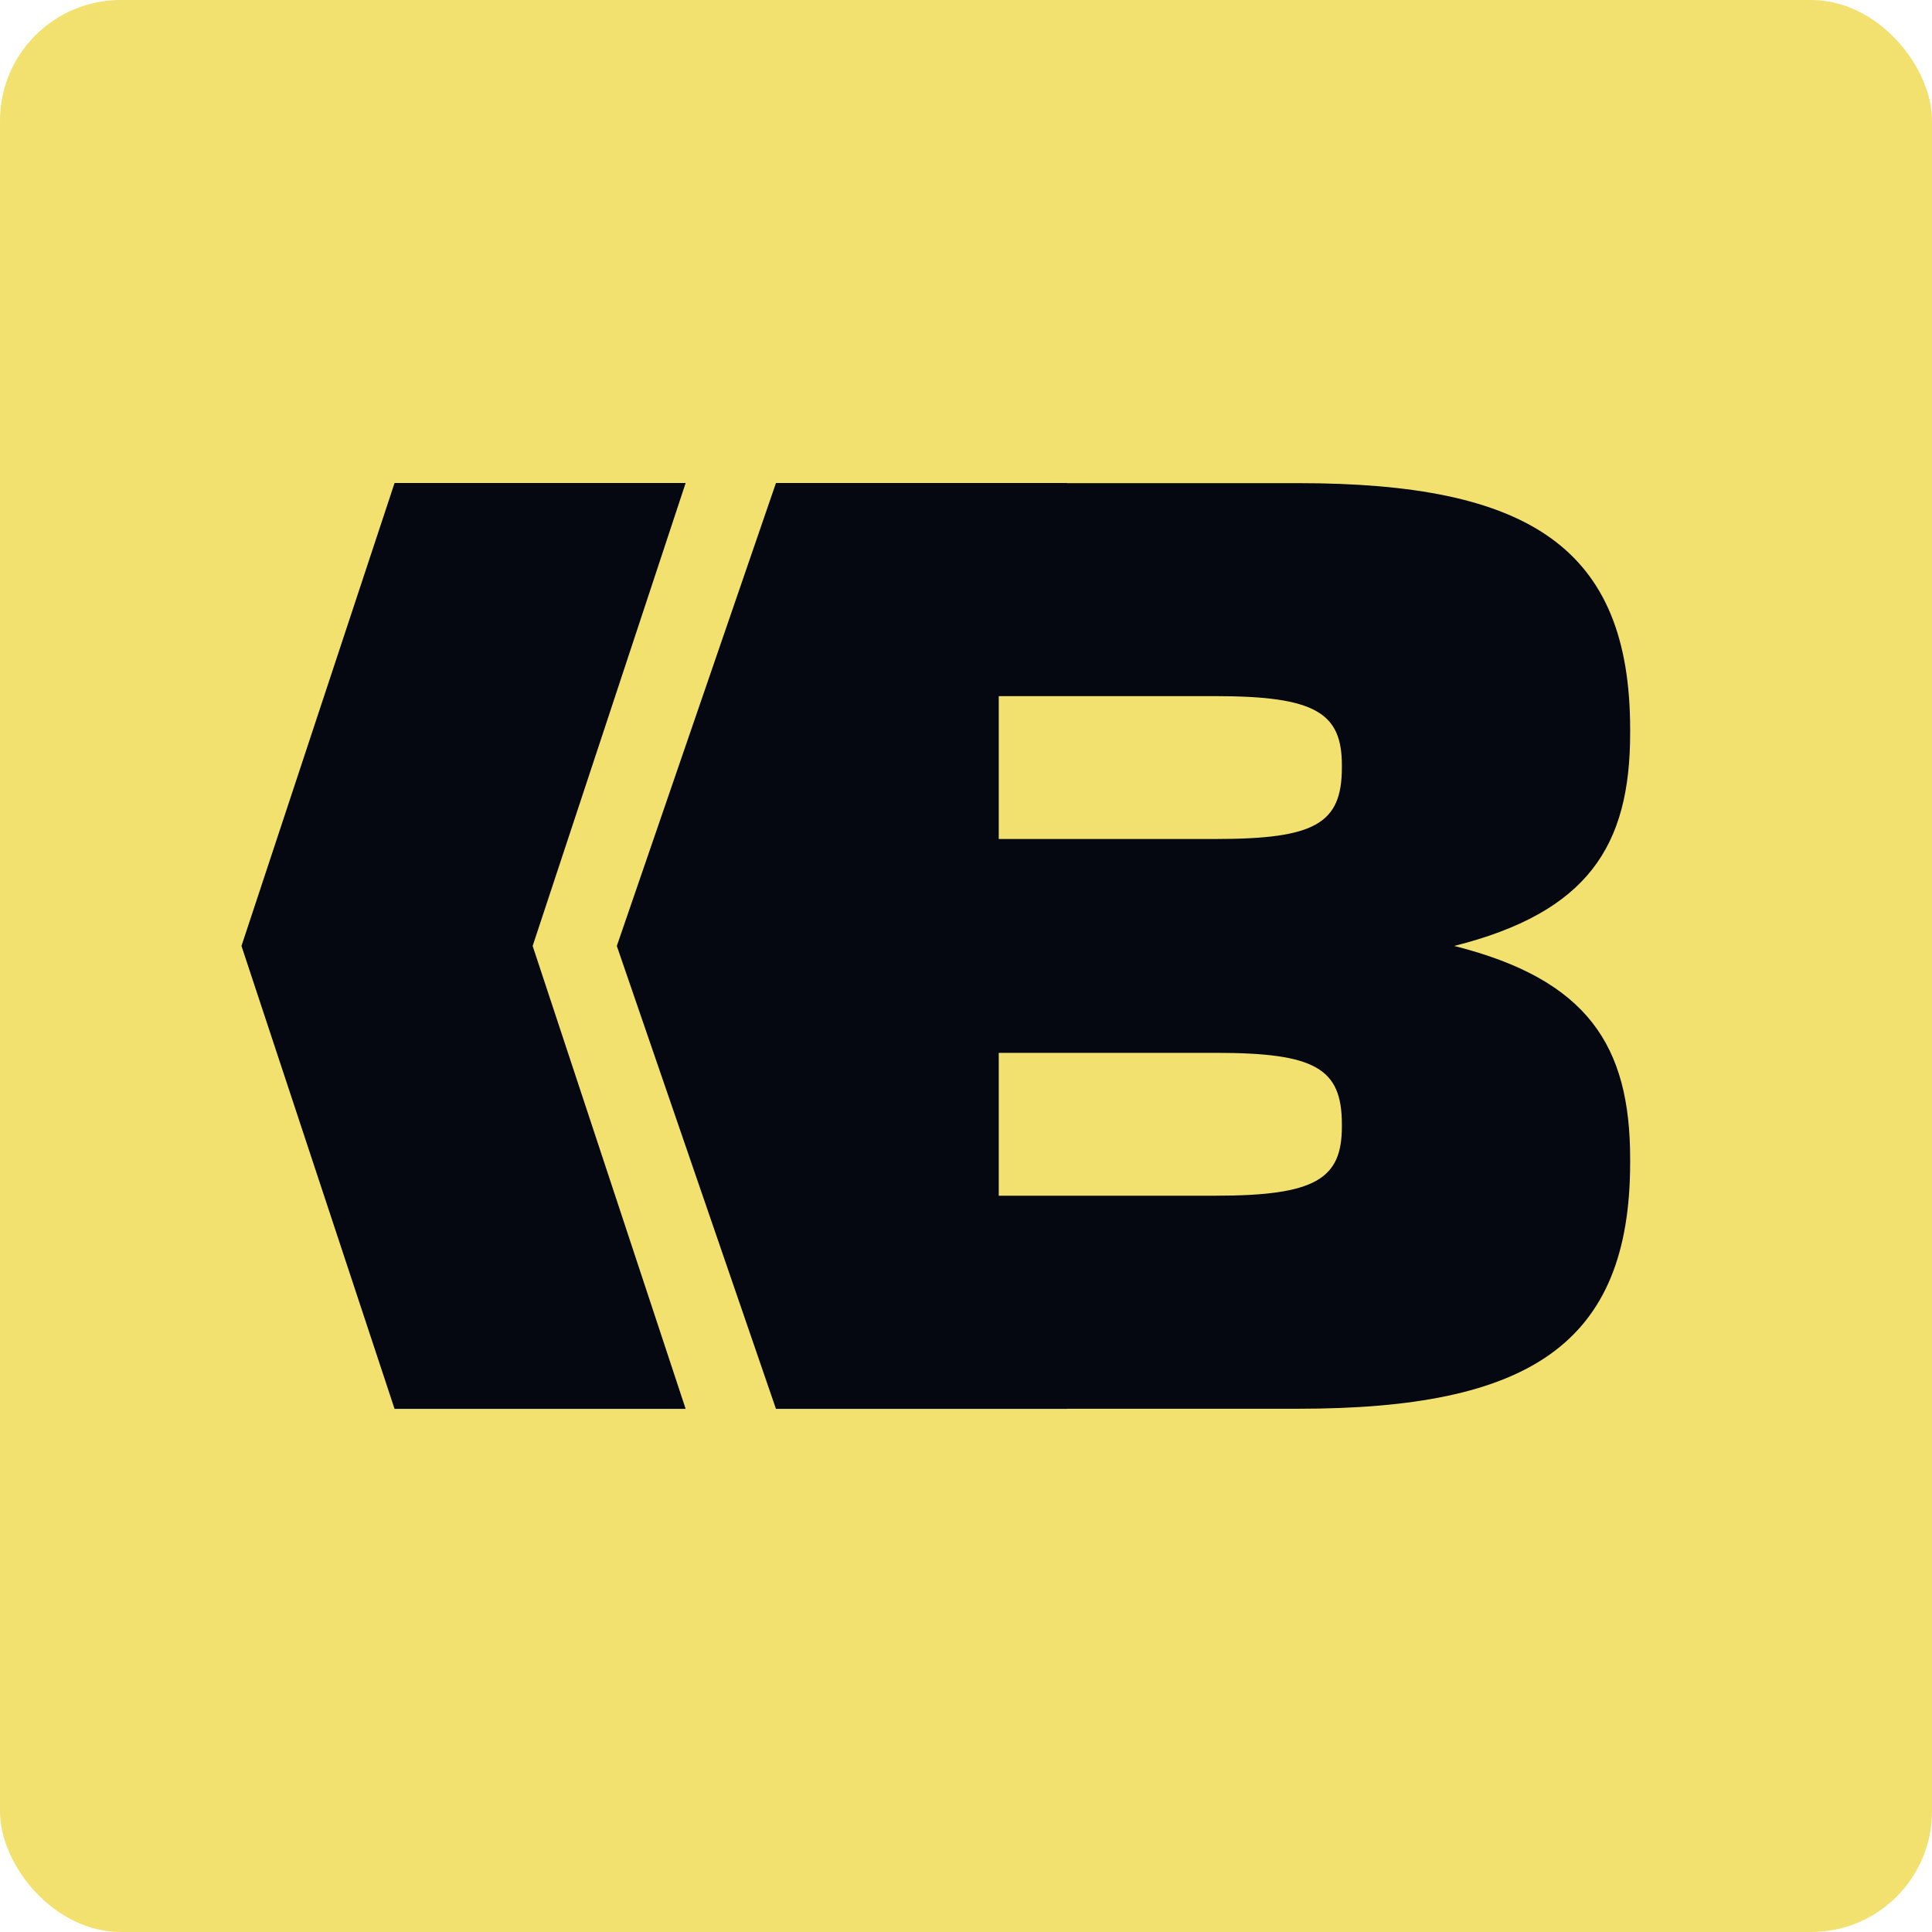 <svg width="256" height="256" viewBox="0 0 256 256" fill="none" xmlns="http://www.w3.org/2000/svg">
<rect width="256" height="256" rx="16" fill="#F2E16E"/>
<g clip-path="url(#clip0_305_3239)">
<path d="M216.003 97.145V96.639C216.003 72.471 202.481 64.019 172.058 64.019H141.382L141.389 64H102.819L81.732 125.346L102.819 186.685H141.389L141.382 186.666H172.058C202.481 186.666 216.003 178.214 216.003 154.046V153.54C216.003 138.58 210.388 129.803 192.69 125.343C210.391 120.885 216.003 112.105 216.003 97.145ZM177.805 149.311C177.805 156.24 174.256 158.437 161.071 158.437H132.34V139.507H161.071C174.256 139.507 177.805 141.536 177.805 148.971V149.308V149.311ZM177.805 101.708C177.805 109.143 174.256 111.172 161.071 111.172H132.34V92.241H161.071C174.256 92.241 177.805 94.439 177.805 101.368V101.705V101.708Z" fill="#050811"/>
<path d="M90.852 64H52.282L31.997 125.343L52.282 186.685H90.852L70.579 125.343L90.852 64Z" fill="#050811"/>
</g>
<defs>
<clipPath id="clip0_305_3239">
<rect width="184.006" height="122.685" fill="white" transform="translate(31.997 64)"/>
</clipPath>
</defs>
</svg>
